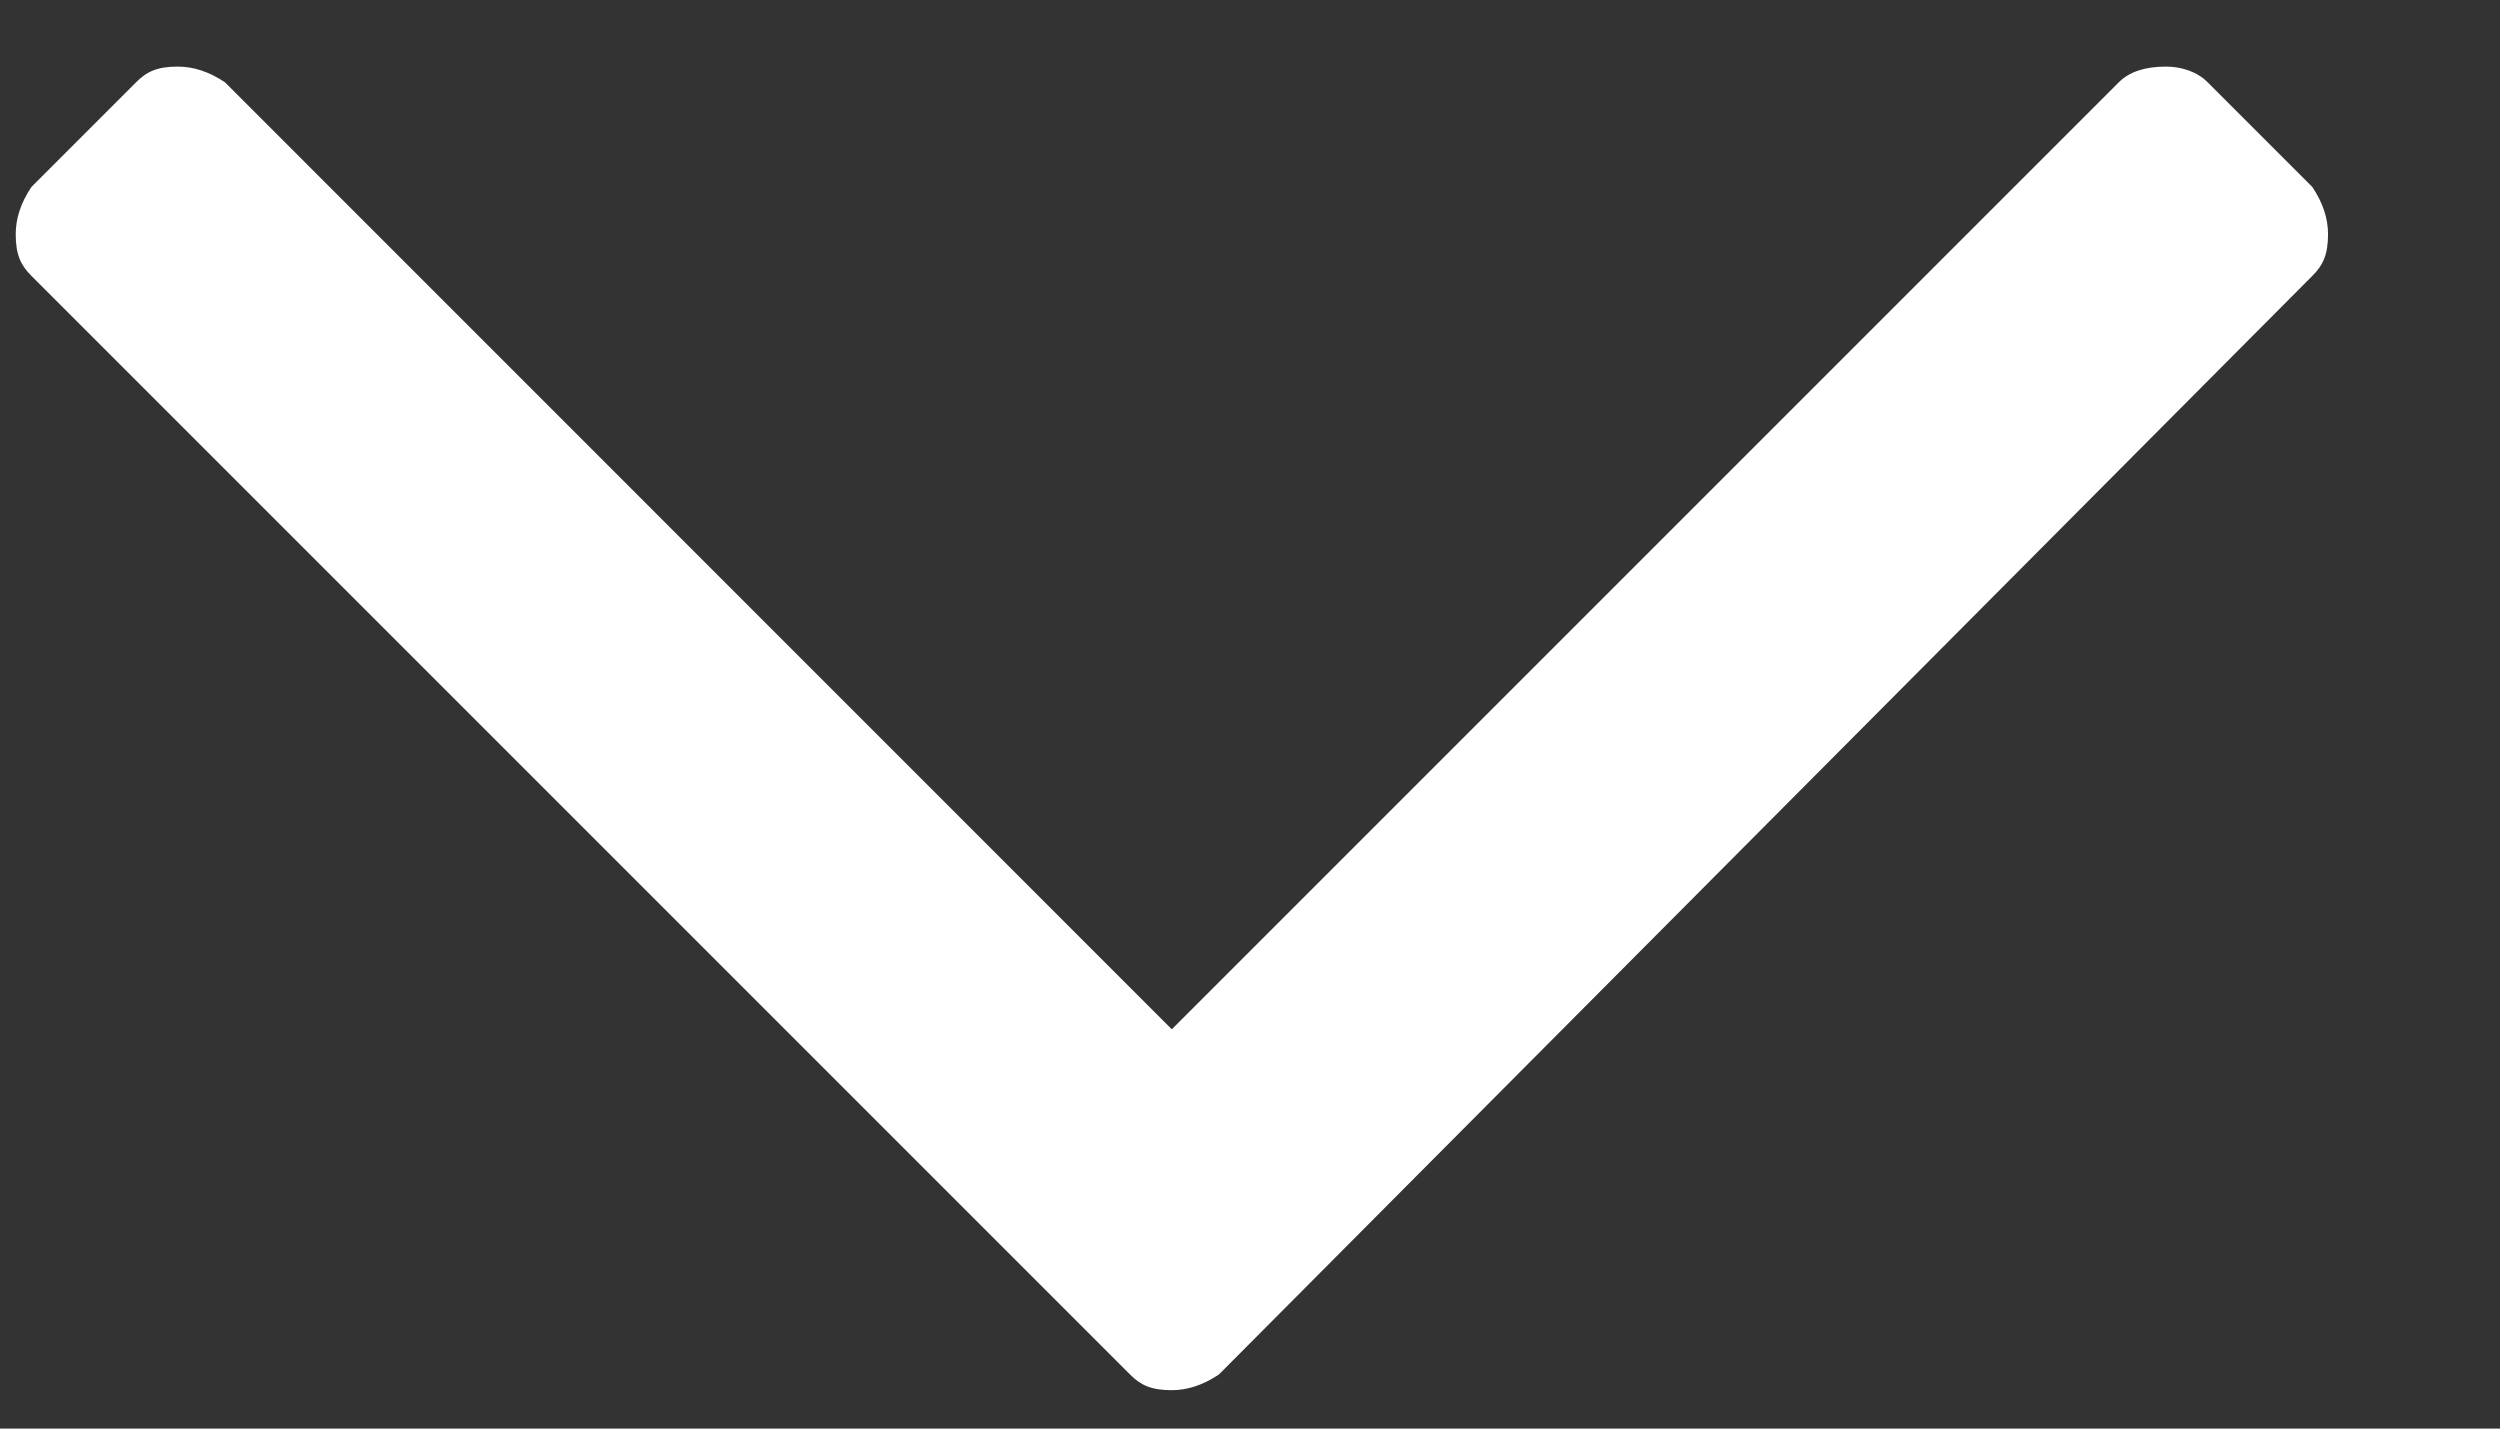 <svg width="14" height="8" viewBox="0 0 14 8" fill="none" xmlns="http://www.w3.org/2000/svg">
<rect x="0" y="0" width="14" height="8" fill="#333333" stroke="none"/>
<path d="M12.949 1.047C13.008 1.135 13.037 1.223 13.037 1.311C13.037 1.428 13.008 1.486 12.949 1.545L6.826 7.697C6.738 7.756 6.65 7.785 6.562 7.785C6.445 7.785 6.387 7.756 6.328 7.697L0.176 1.545C0.117 1.486 0.088 1.428 0.088 1.311C0.088 1.223 0.117 1.135 0.176 1.047L0.762 0.461C0.82 0.402 0.879 0.373 0.996 0.373C1.084 0.373 1.172 0.402 1.26 0.461L6.562 5.764L11.865 0.461C11.924 0.402 12.012 0.373 12.129 0.373C12.217 0.373 12.305 0.402 12.363 0.461L12.949 1.047Z" fill="white"/>
</svg>
